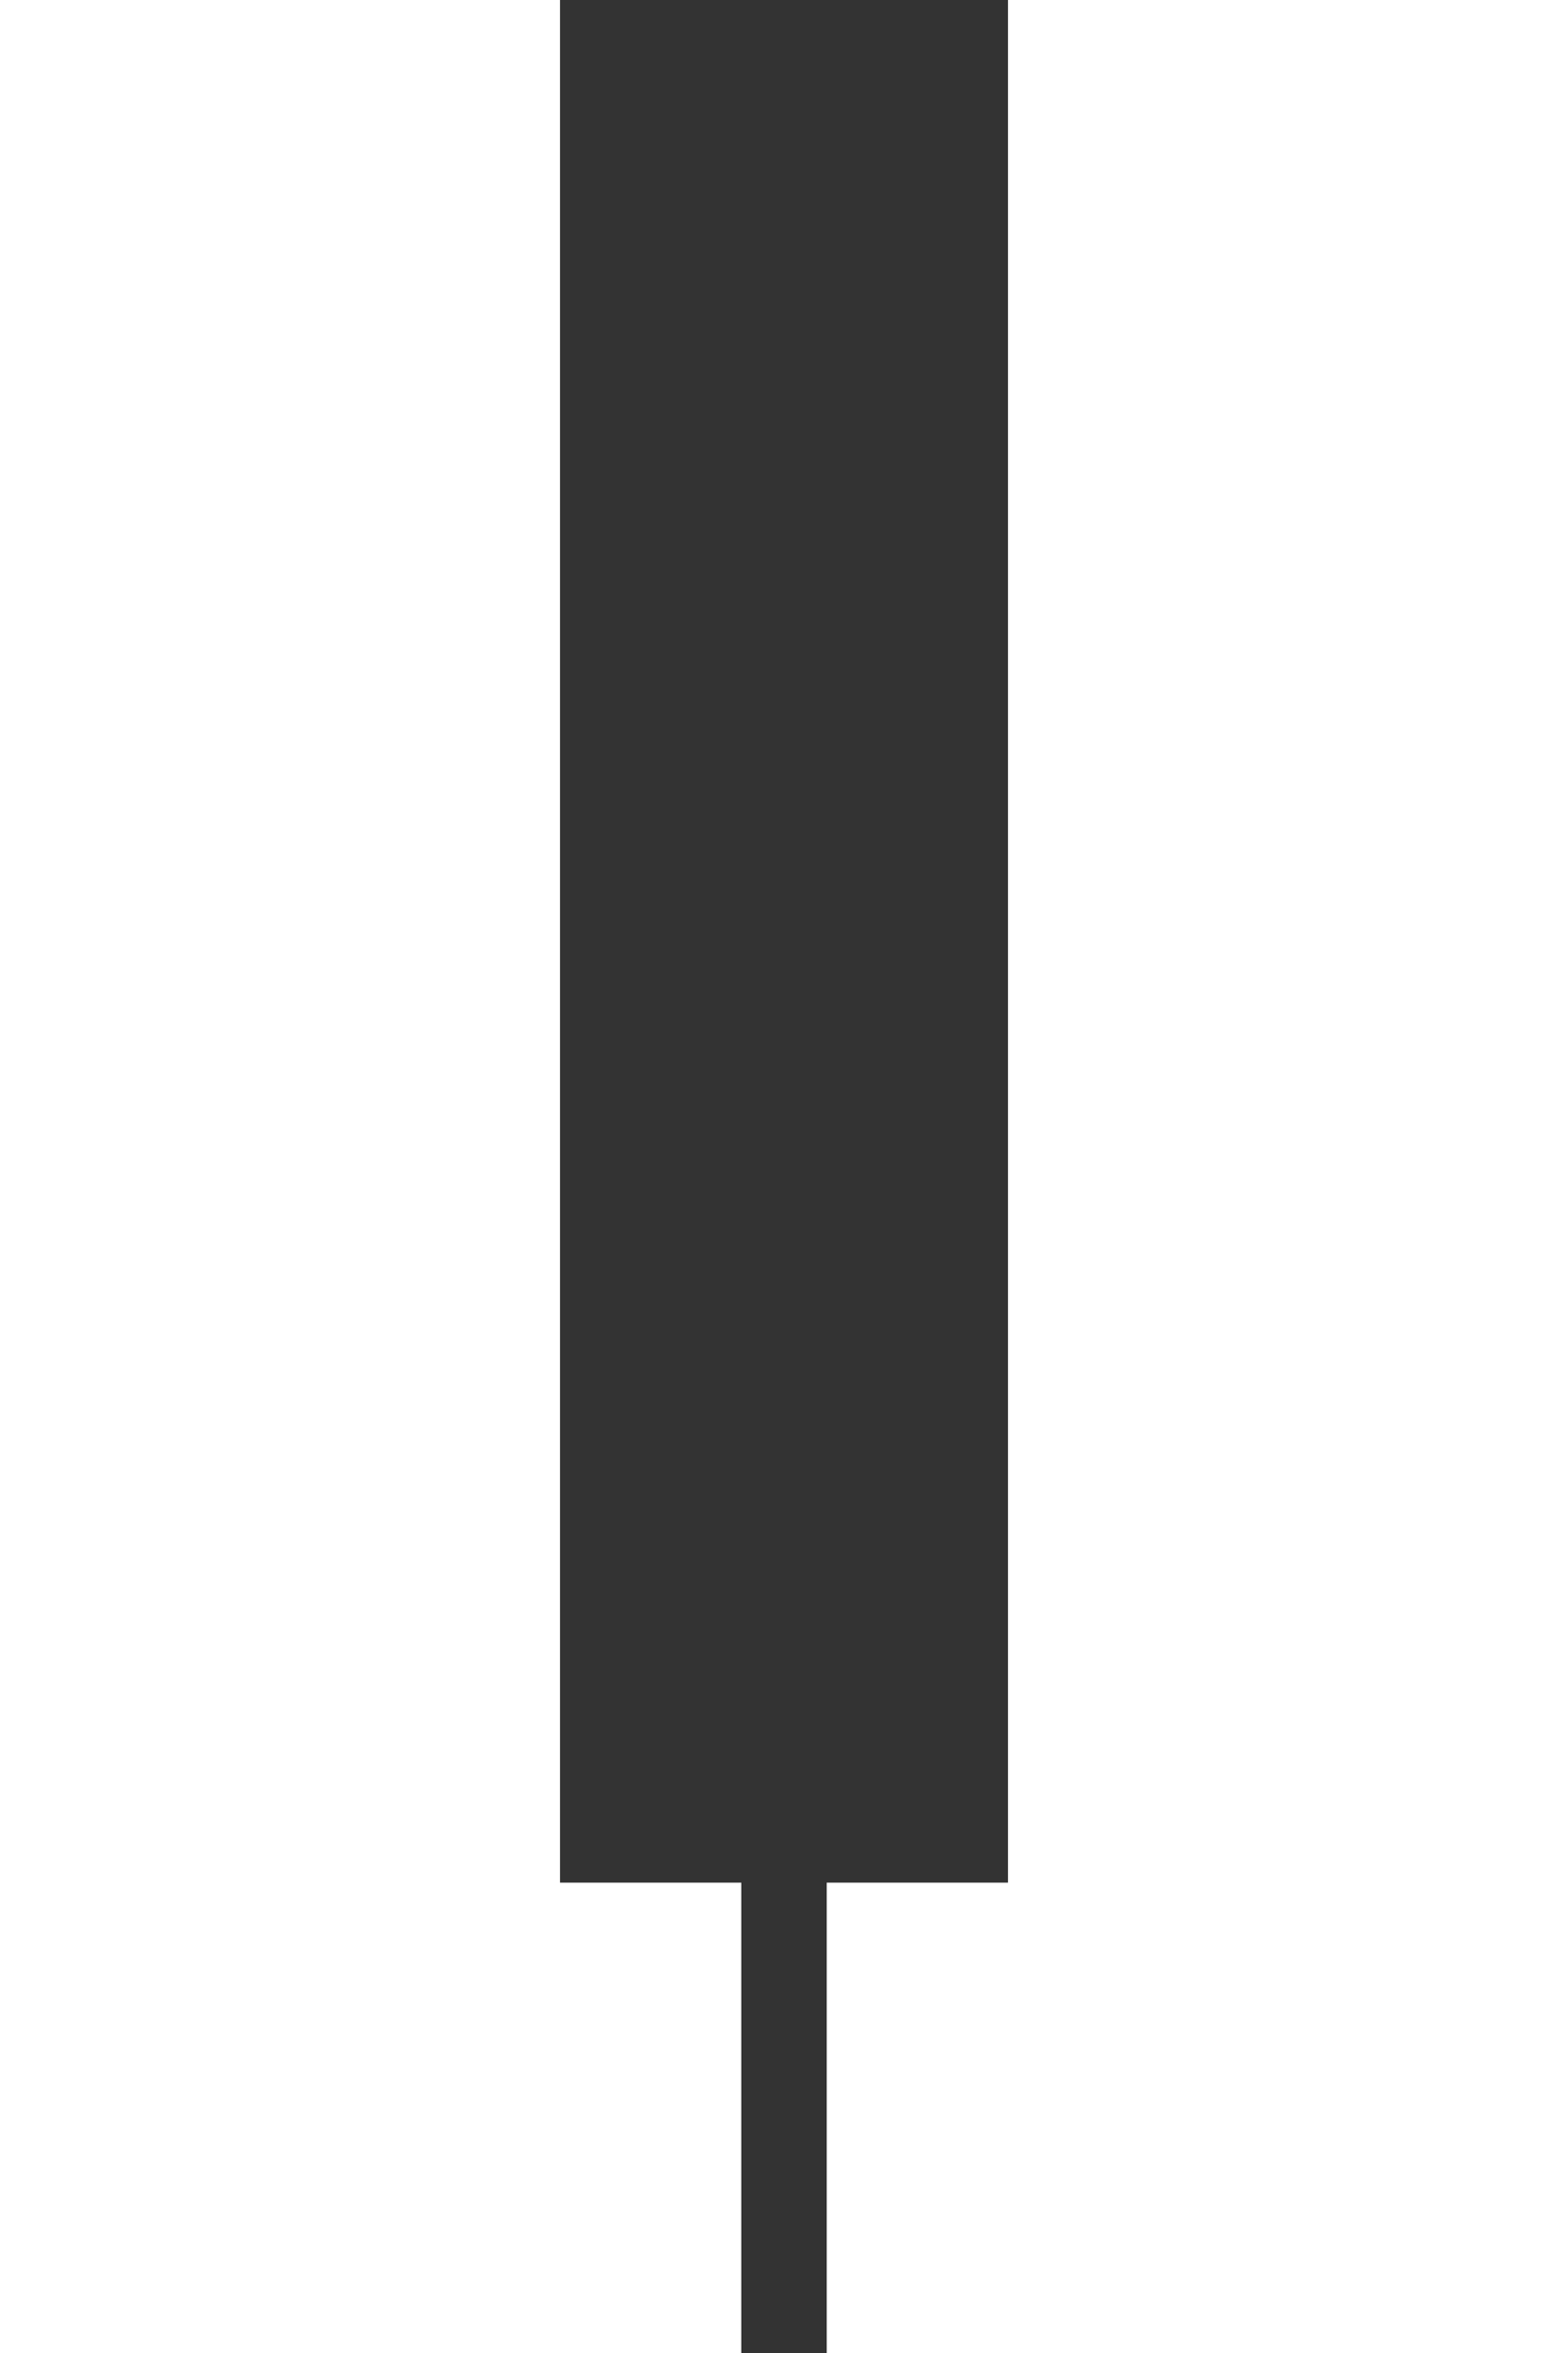 <?xml version="1.0" encoding="UTF-8"?> <svg xmlns="http://www.w3.org/2000/svg" width="29.523" height="44.285" viewBox="0 0 29.523 44.285"><rect x="0" y="0" width="29.523" height="44.285" fill="#333333" stroke="none"/><g id="Group_33" data-name="Group 33" transform="translate(-302 -31)"><path id="Path_621" data-name="Path 621" d="M0,0H10.544V35.432h3.413v8.853H0Z" transform="translate(302 31)" fill="#fff"></path><path id="Path_622" data-name="Path 622" d="M13.957,0H3.413V35.432H0v8.853H13.957Z" transform="translate(317.566 31)" fill="#fff"></path></g></svg> 